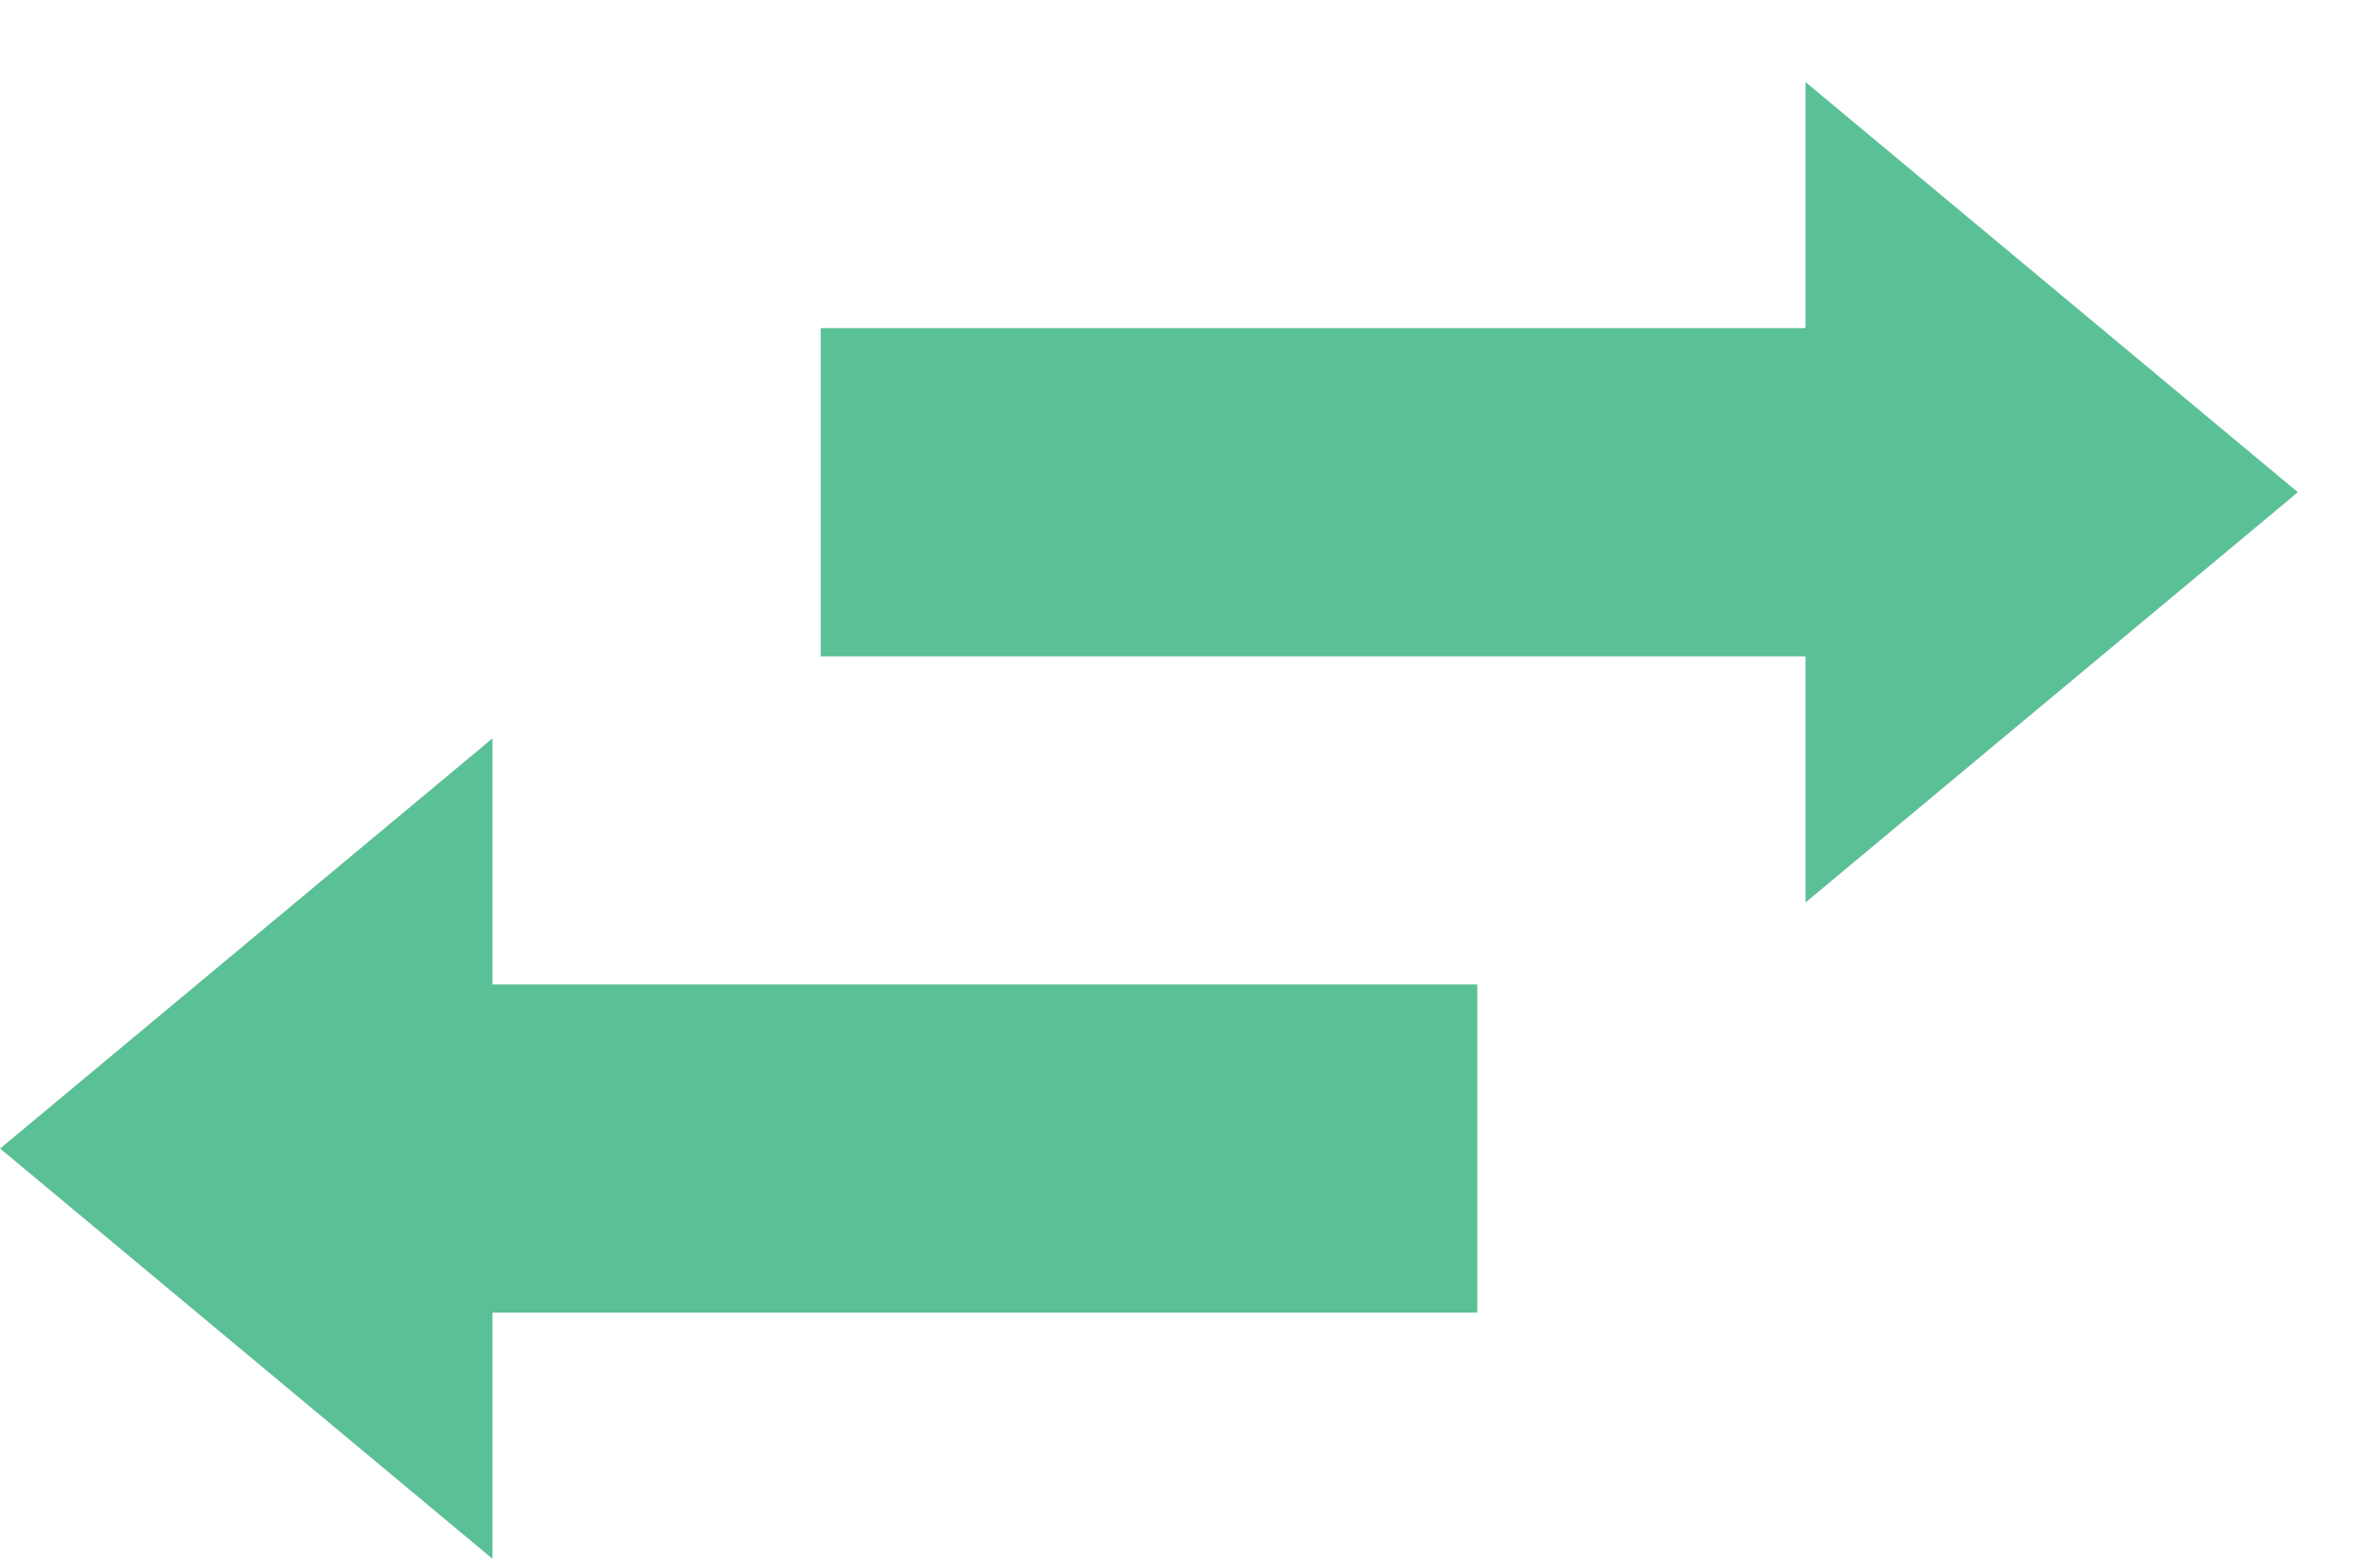 <?xml version="1.0" encoding="UTF-8"?>
<!DOCTYPE svg PUBLIC "-//W3C//DTD SVG 1.1//EN" "http://www.w3.org/Graphics/SVG/1.1/DTD/svg11.dtd">
<!-- Creator: CorelDRAW 2019 (64-Bit) -->
<svg xmlns="http://www.w3.org/2000/svg" xml:space="preserve" width="0.403in" height="0.264in" version="1.1" style="shape-rendering:geometricPrecision; text-rendering:geometricPrecision; image-rendering:optimizeQuality; fill-rule:evenodd; clip-rule:evenodd"
viewBox="0 0 402.77 263.88"
 xmlns:xlink="http://www.w3.org/1999/xlink"
 xmlns:xodm="http://www.corel.com/coreldraw/odm/2003">
 <defs>
  <style type="text/css">
   <![CDATA[
    .fil0 {fill:#5AC095;fill-rule:nonzero}
   ]]>
  </style>
 </defs>
 <g id="Layer_x0020_1">
  <g id="_979343360">
   <polygon class="fil0" points="305.56,152.78 305.56,111.11 138.89,111.11 138.89,55.55 305.56,55.55 305.56,13.89 388.89,83.33 "/>
   <polygon class="fil0" points="83.33,263.89 83.33,222.22 250,222.22 250,166.66 83.33,166.66 83.33,125 -0,194.44 "/>
  </g>
 </g>
</svg>
